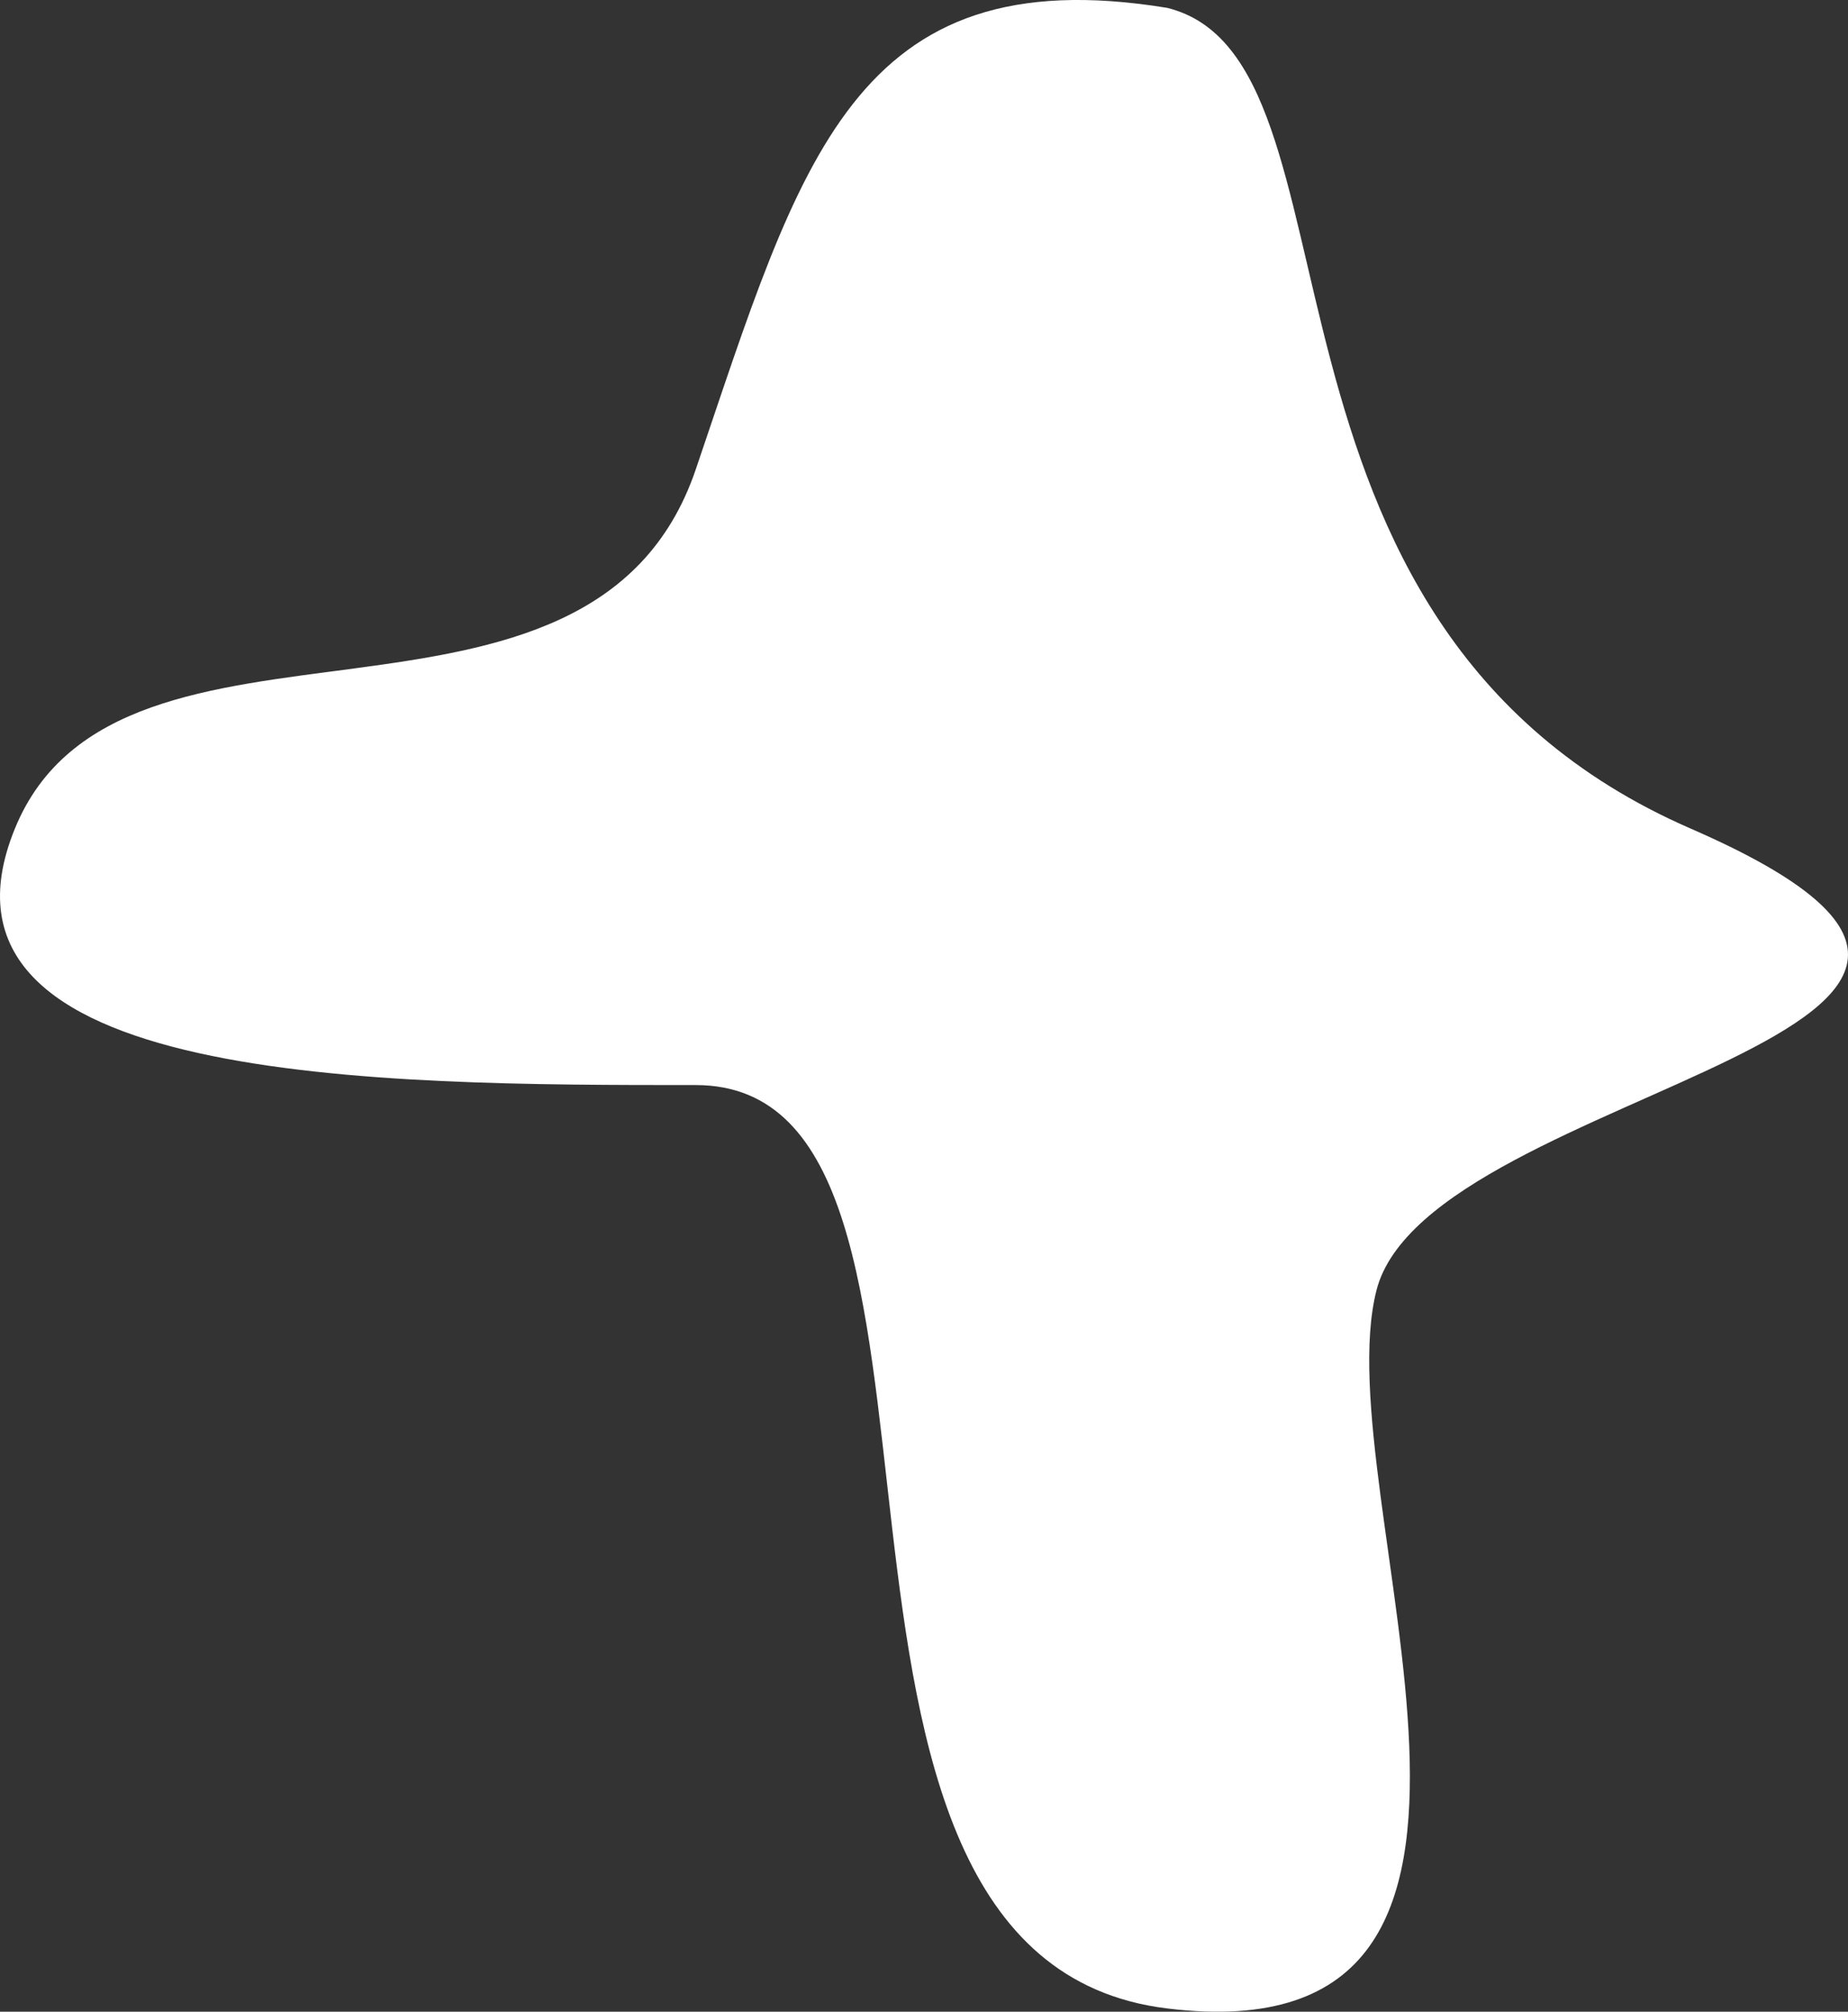 <?xml version="1.0" encoding="UTF-8"?> <svg xmlns="http://www.w3.org/2000/svg" viewBox="0 0 34 37" fill="none"><rect x="0" y="0" width="34" height="37" fill="#333333" stroke="none"/><path d="M31.106 15.24C22.435 11.466 25.325 1.088 21.471 0.144C15.69 -0.799 14.726 2.975 12.8 8.636C10.873 14.296 2.201 10.523 0.274 15.24C-1.653 19.957 7.018 19.957 12.8 19.957C18.581 19.957 13.763 35.996 21.471 36.94C29.179 37.883 24.362 27.505 25.325 23.731C26.289 19.957 39.778 19.014 31.106 15.24Z" fill="white"></path></svg> 